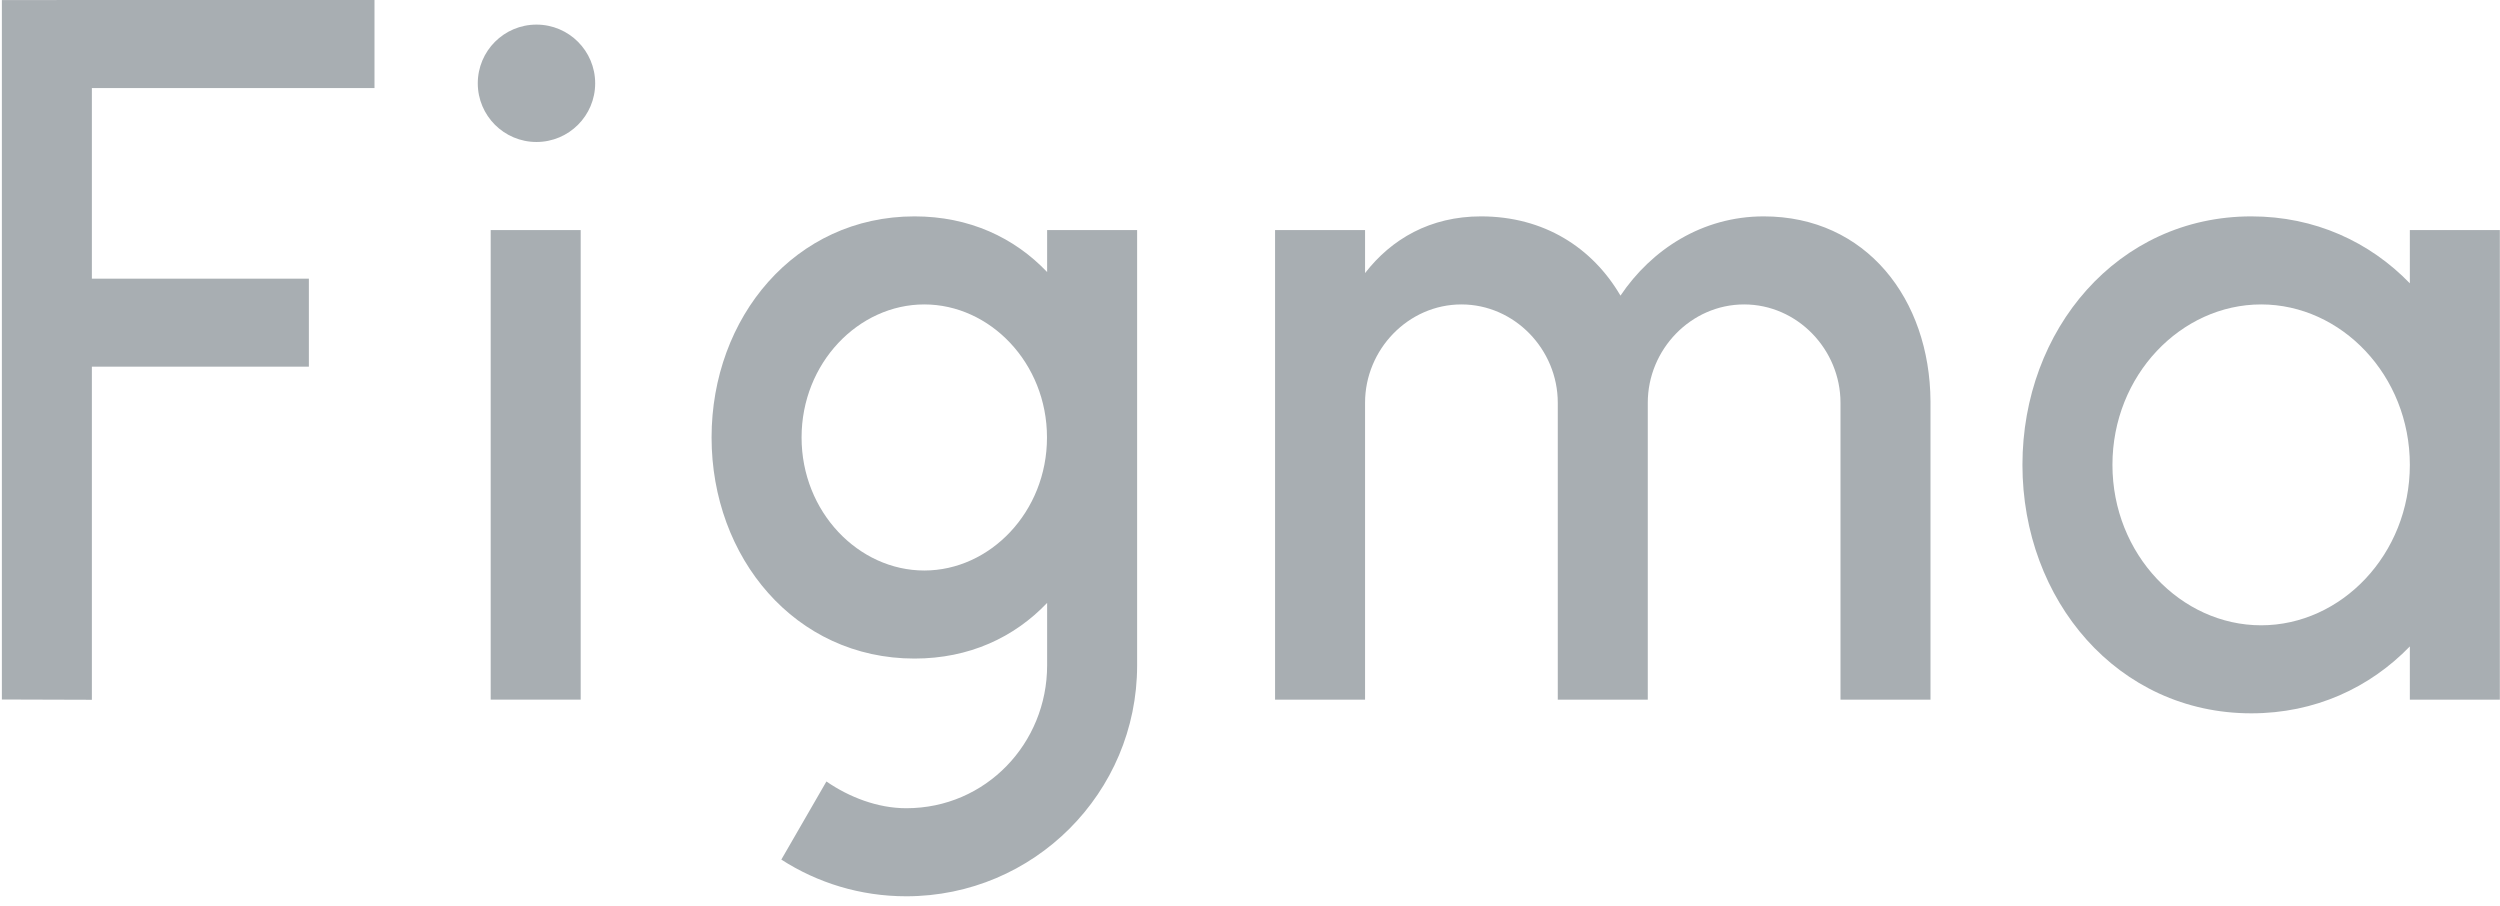 <svg width="127" height="46" viewBox="0 0 127 46" fill="none" xmlns="http://www.w3.org/2000/svg">
<g clip-path="url(#clip0_5607_64381)">
<path d="M0.095 0.002V35.535L4.667 35.549V18.628H15.691V14.155H4.667V4.473H19.024V0L0.095 0.002Z" fill="#A8AEB2"/>
<path d="M27.253 7.213C28.9 7.213 30.235 5.878 30.235 4.232C30.235 2.585 28.9 1.25 27.253 1.25C25.606 1.25 24.271 2.585 24.271 4.232C24.271 5.878 25.606 7.213 27.253 7.213Z" fill="#A8AEB2"/>
<path d="M24.927 11.688V35.541H29.499V11.688H24.927Z" fill="#A8AEB2"/>
<path fill-rule="evenodd" clip-rule="evenodd" d="M46.456 10.992C40.385 10.992 36.148 16.127 36.148 22.223C36.148 28.32 40.385 33.455 46.456 33.455C49.236 33.455 51.527 32.378 53.194 30.627V33.803C53.194 37.755 50.089 41.058 46.038 41.058C44.581 41.058 43.134 40.493 41.982 39.699L39.691 43.667C41.52 44.846 43.699 45.531 46.038 45.531C52.515 45.531 57.766 40.28 57.766 33.803V11.688H53.194V13.82C51.527 12.068 49.236 10.992 46.456 10.992ZM40.72 22.223C40.72 18.439 43.615 15.465 46.953 15.465C50.292 15.465 53.187 18.439 53.187 22.223C53.187 26.008 50.292 28.982 46.953 28.982C43.615 28.982 40.72 26.008 40.72 22.223Z" fill="#A8AEB2"/>
<path d="M74.24 15.465C71.537 15.465 69.345 17.756 69.345 20.459V35.542H64.773V11.688H69.345V13.873C70.685 12.141 72.658 10.992 75.234 10.992C78.437 10.992 80.896 12.583 82.32 15.018C83.904 12.666 86.487 10.992 89.596 10.992C94.799 10.992 98.038 15.191 98.069 20.385C98.069 20.4 98.069 20.416 98.069 20.432V20.433V20.433V20.434C98.069 20.442 98.069 20.451 98.069 20.459V35.542H93.497V20.459C93.497 17.756 91.305 15.465 88.602 15.465C85.898 15.465 83.707 17.756 83.707 20.459V35.542H79.135V20.459C79.135 17.756 76.943 15.465 74.24 15.465Z" fill="#A8AEB2"/>
<path fill-rule="evenodd" clip-rule="evenodd" d="M122.42 14.392C120.386 12.292 117.6 10.992 114.369 10.992C107.567 10.992 102.74 16.751 102.74 23.615C102.74 30.479 107.567 36.237 114.369 36.237C117.6 36.237 120.386 34.938 122.42 32.838V35.542H126.992V11.688H122.42V14.392ZM107.312 23.615C107.312 19.061 110.799 15.465 114.866 15.465C118.933 15.465 122.42 19.061 122.42 23.615C122.42 28.169 118.933 31.765 114.866 31.765C110.799 31.765 107.312 28.169 107.312 23.615Z" fill="#A8AEB2"/>
</g>
<defs>
<clipPath id="clip0_5607_64381">
<rect width="126.897" height="46" fill="white" transform="translate(0.095)"/>
</clipPath>
</defs>
</svg>
